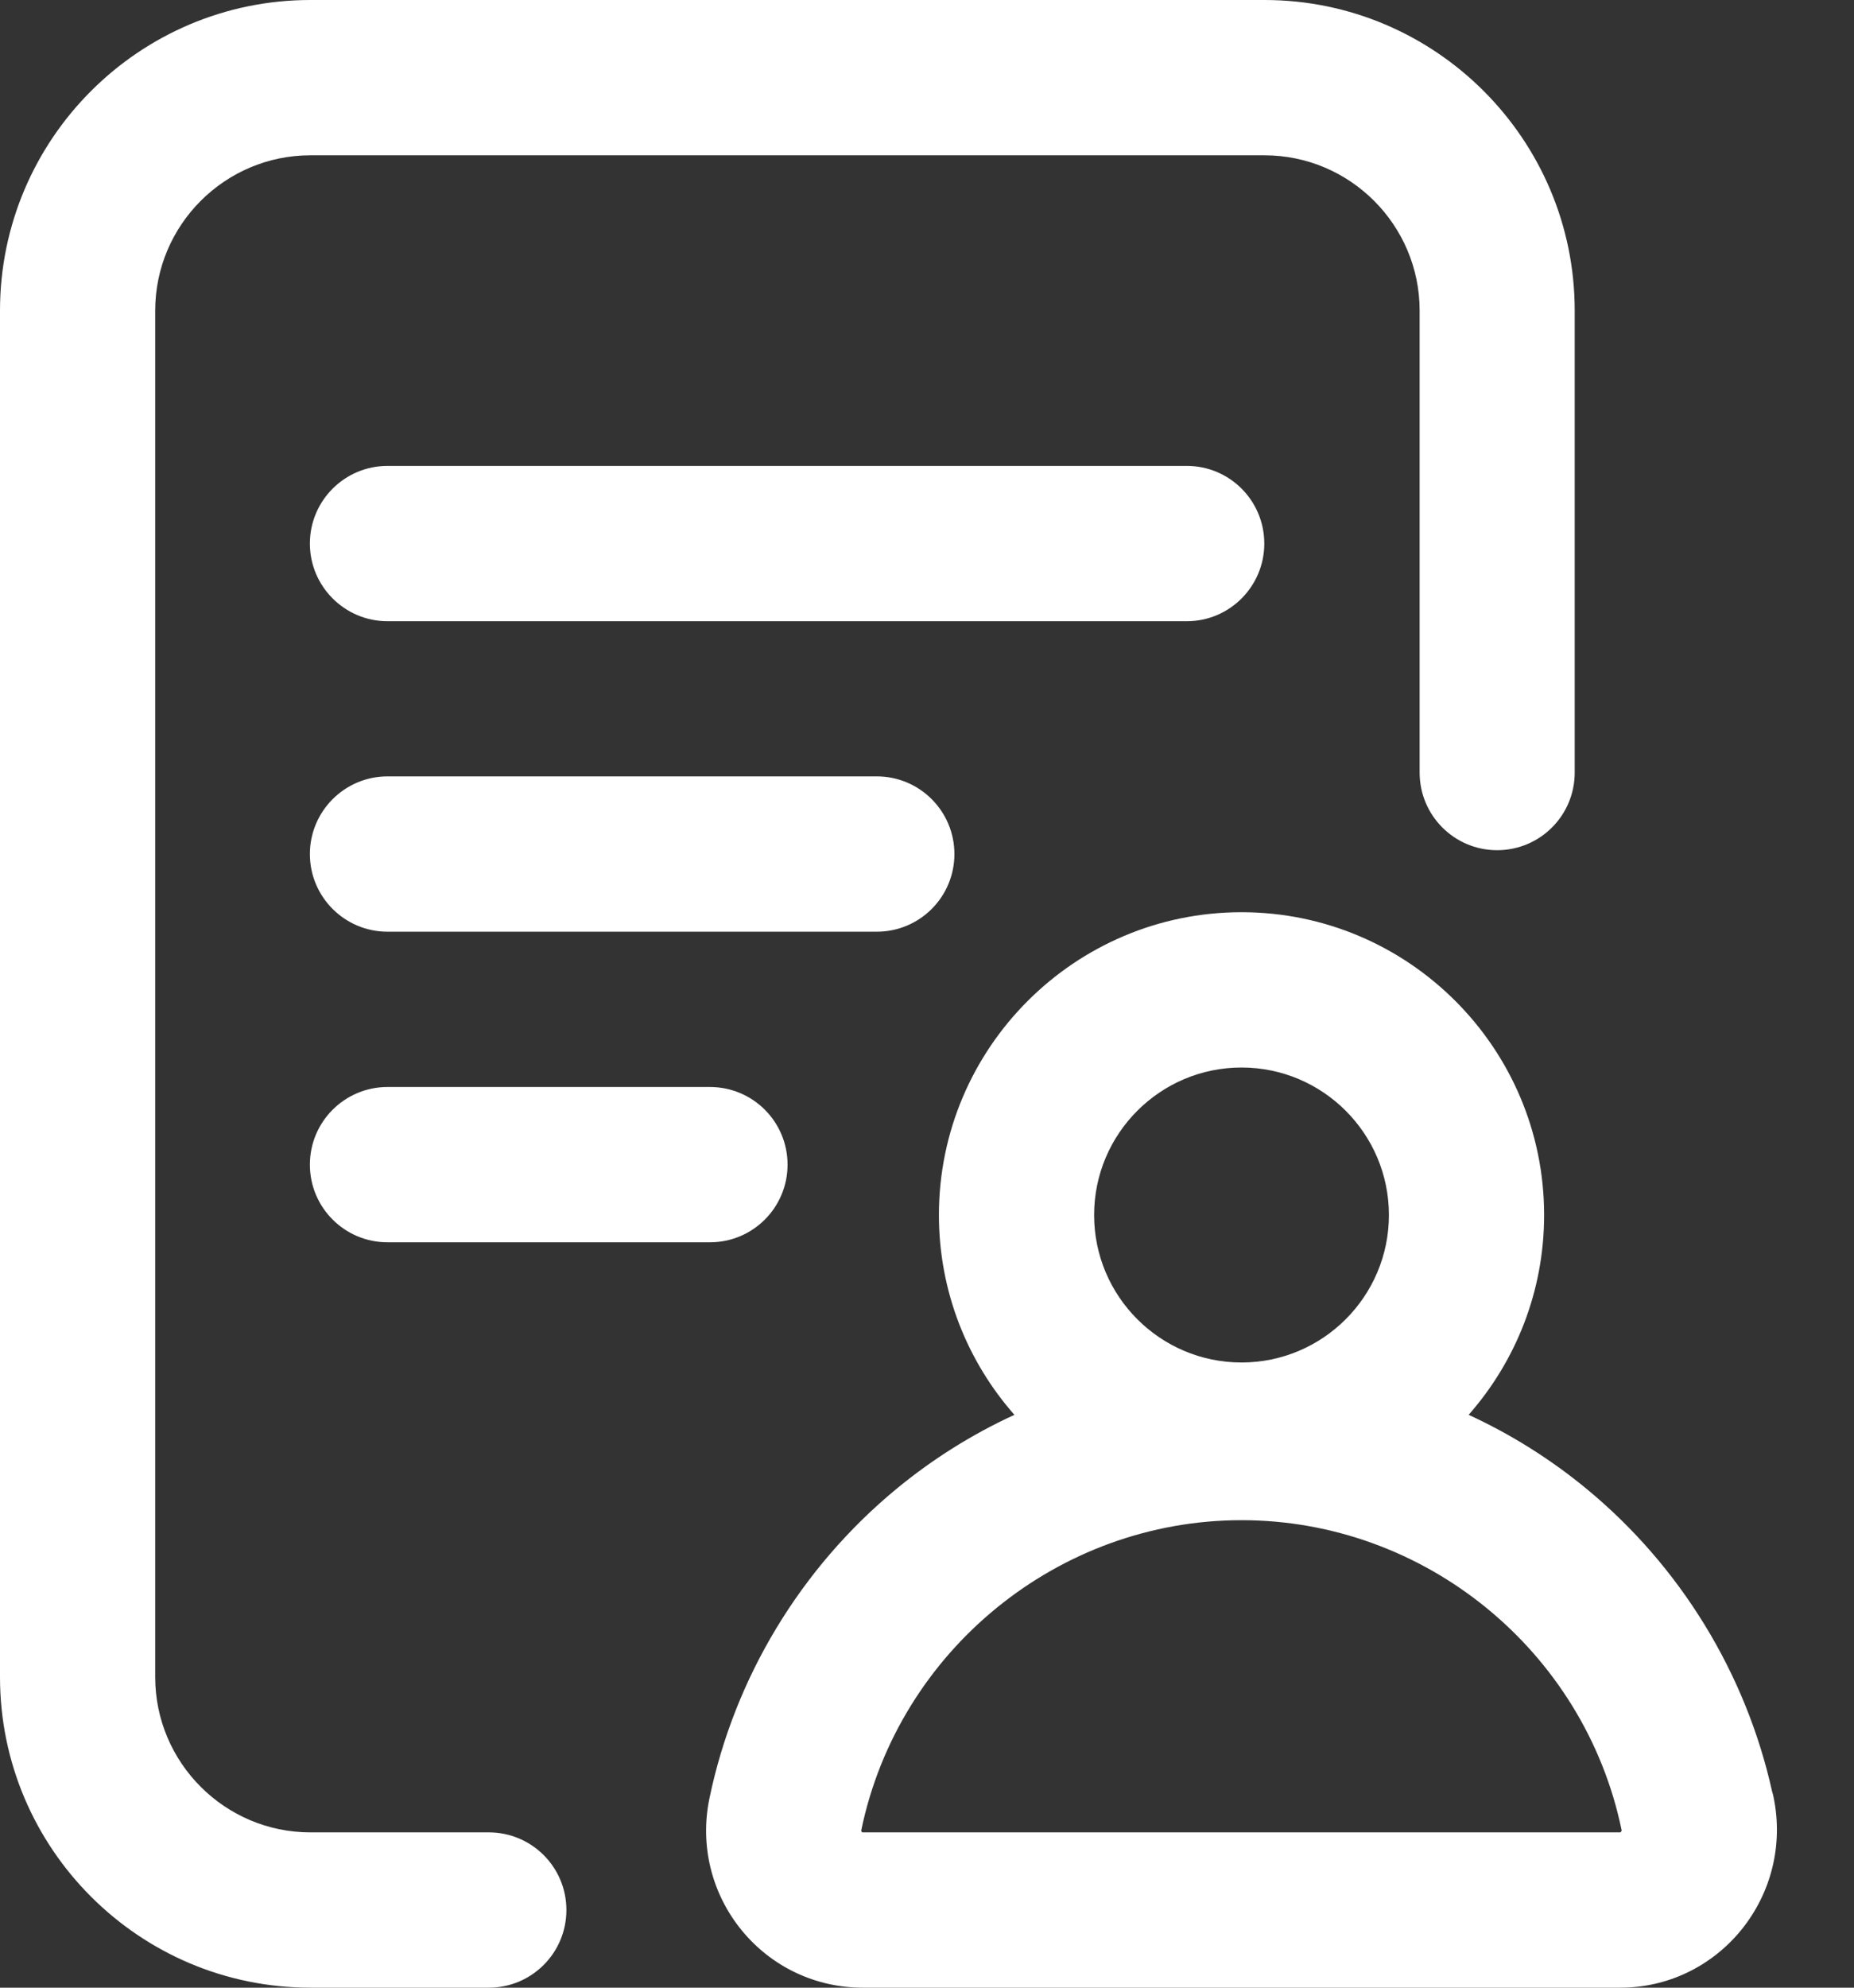 <svg width="14" height="15" viewBox="0 0 14 15" fill="none" xmlns="http://www.w3.org/2000/svg">
<rect x="0" y="0" width="14" height="15" fill="#333333" stroke="none"/>
<path d="M4.277 14.414C4.277 14.738 4.015 15 3.691 15H2.344C1.051 15 0 13.949 0 12.656V2.344C0 1.051 1.051 0 2.344 0H9.548C10.84 0 11.891 1.051 11.891 2.344V5.83C11.891 6.154 11.629 6.416 11.305 6.416C10.982 6.416 10.72 6.154 10.72 5.83V2.344C10.72 1.698 10.194 1.172 9.548 1.172H2.344C1.698 1.172 1.172 1.698 1.172 2.344V12.656C1.172 13.302 1.698 13.828 2.344 13.828H3.691C4.015 13.828 4.277 14.09 4.277 14.414ZM9.547 4.102C9.547 3.778 9.285 3.516 8.962 3.516H2.926C2.603 3.516 2.34 3.778 2.34 4.102C2.34 4.425 2.603 4.688 2.926 4.688H8.962C9.285 4.688 9.547 4.425 9.547 4.102ZM7.207 6.445C7.207 6.122 6.945 5.859 6.621 5.859H2.926C2.603 5.859 2.34 6.122 2.34 6.445C2.34 6.769 2.603 7.031 2.926 7.031H6.621C6.945 7.031 7.207 6.769 7.207 6.445ZM2.926 8.203C2.603 8.203 2.34 8.465 2.34 8.789C2.34 9.113 2.603 9.375 2.926 9.375H5.361C5.685 9.375 5.947 9.113 5.947 8.789C5.947 8.465 5.685 8.203 5.361 8.203H2.926ZM13.149 14.564C12.923 14.841 12.591 15 12.236 15H6.514C6.157 15 5.824 14.841 5.599 14.565C5.372 14.286 5.284 13.924 5.357 13.572C5.546 12.66 6.048 11.831 6.769 11.236C7.042 11.011 7.342 10.823 7.66 10.677C7.305 10.274 7.09 9.746 7.09 9.169C7.09 7.909 8.115 6.884 9.375 6.884C10.635 6.884 11.66 7.909 11.66 9.169C11.66 9.746 11.445 10.274 11.09 10.677C11.408 10.823 11.708 11.011 11.981 11.236C12.688 11.819 13.183 12.627 13.381 13.517C13.386 13.533 13.39 13.548 13.393 13.564C13.466 13.919 13.377 14.283 13.149 14.564ZM8.262 9.169C8.262 9.783 8.761 10.282 9.375 10.282C9.989 10.282 10.488 9.783 10.488 9.169C10.488 8.555 9.989 8.056 9.375 8.056C8.761 8.056 8.262 8.555 8.262 9.169ZM12.246 13.812C12.246 13.811 12.245 13.811 12.245 13.81C11.964 12.455 10.757 11.472 9.375 11.472C7.993 11.472 6.786 12.455 6.504 13.81C6.502 13.823 6.511 13.828 6.511 13.828C6.511 13.828 6.512 13.828 6.514 13.828H12.236C12.236 13.828 12.244 13.822 12.246 13.812Z" fill="white"/>
</svg>
